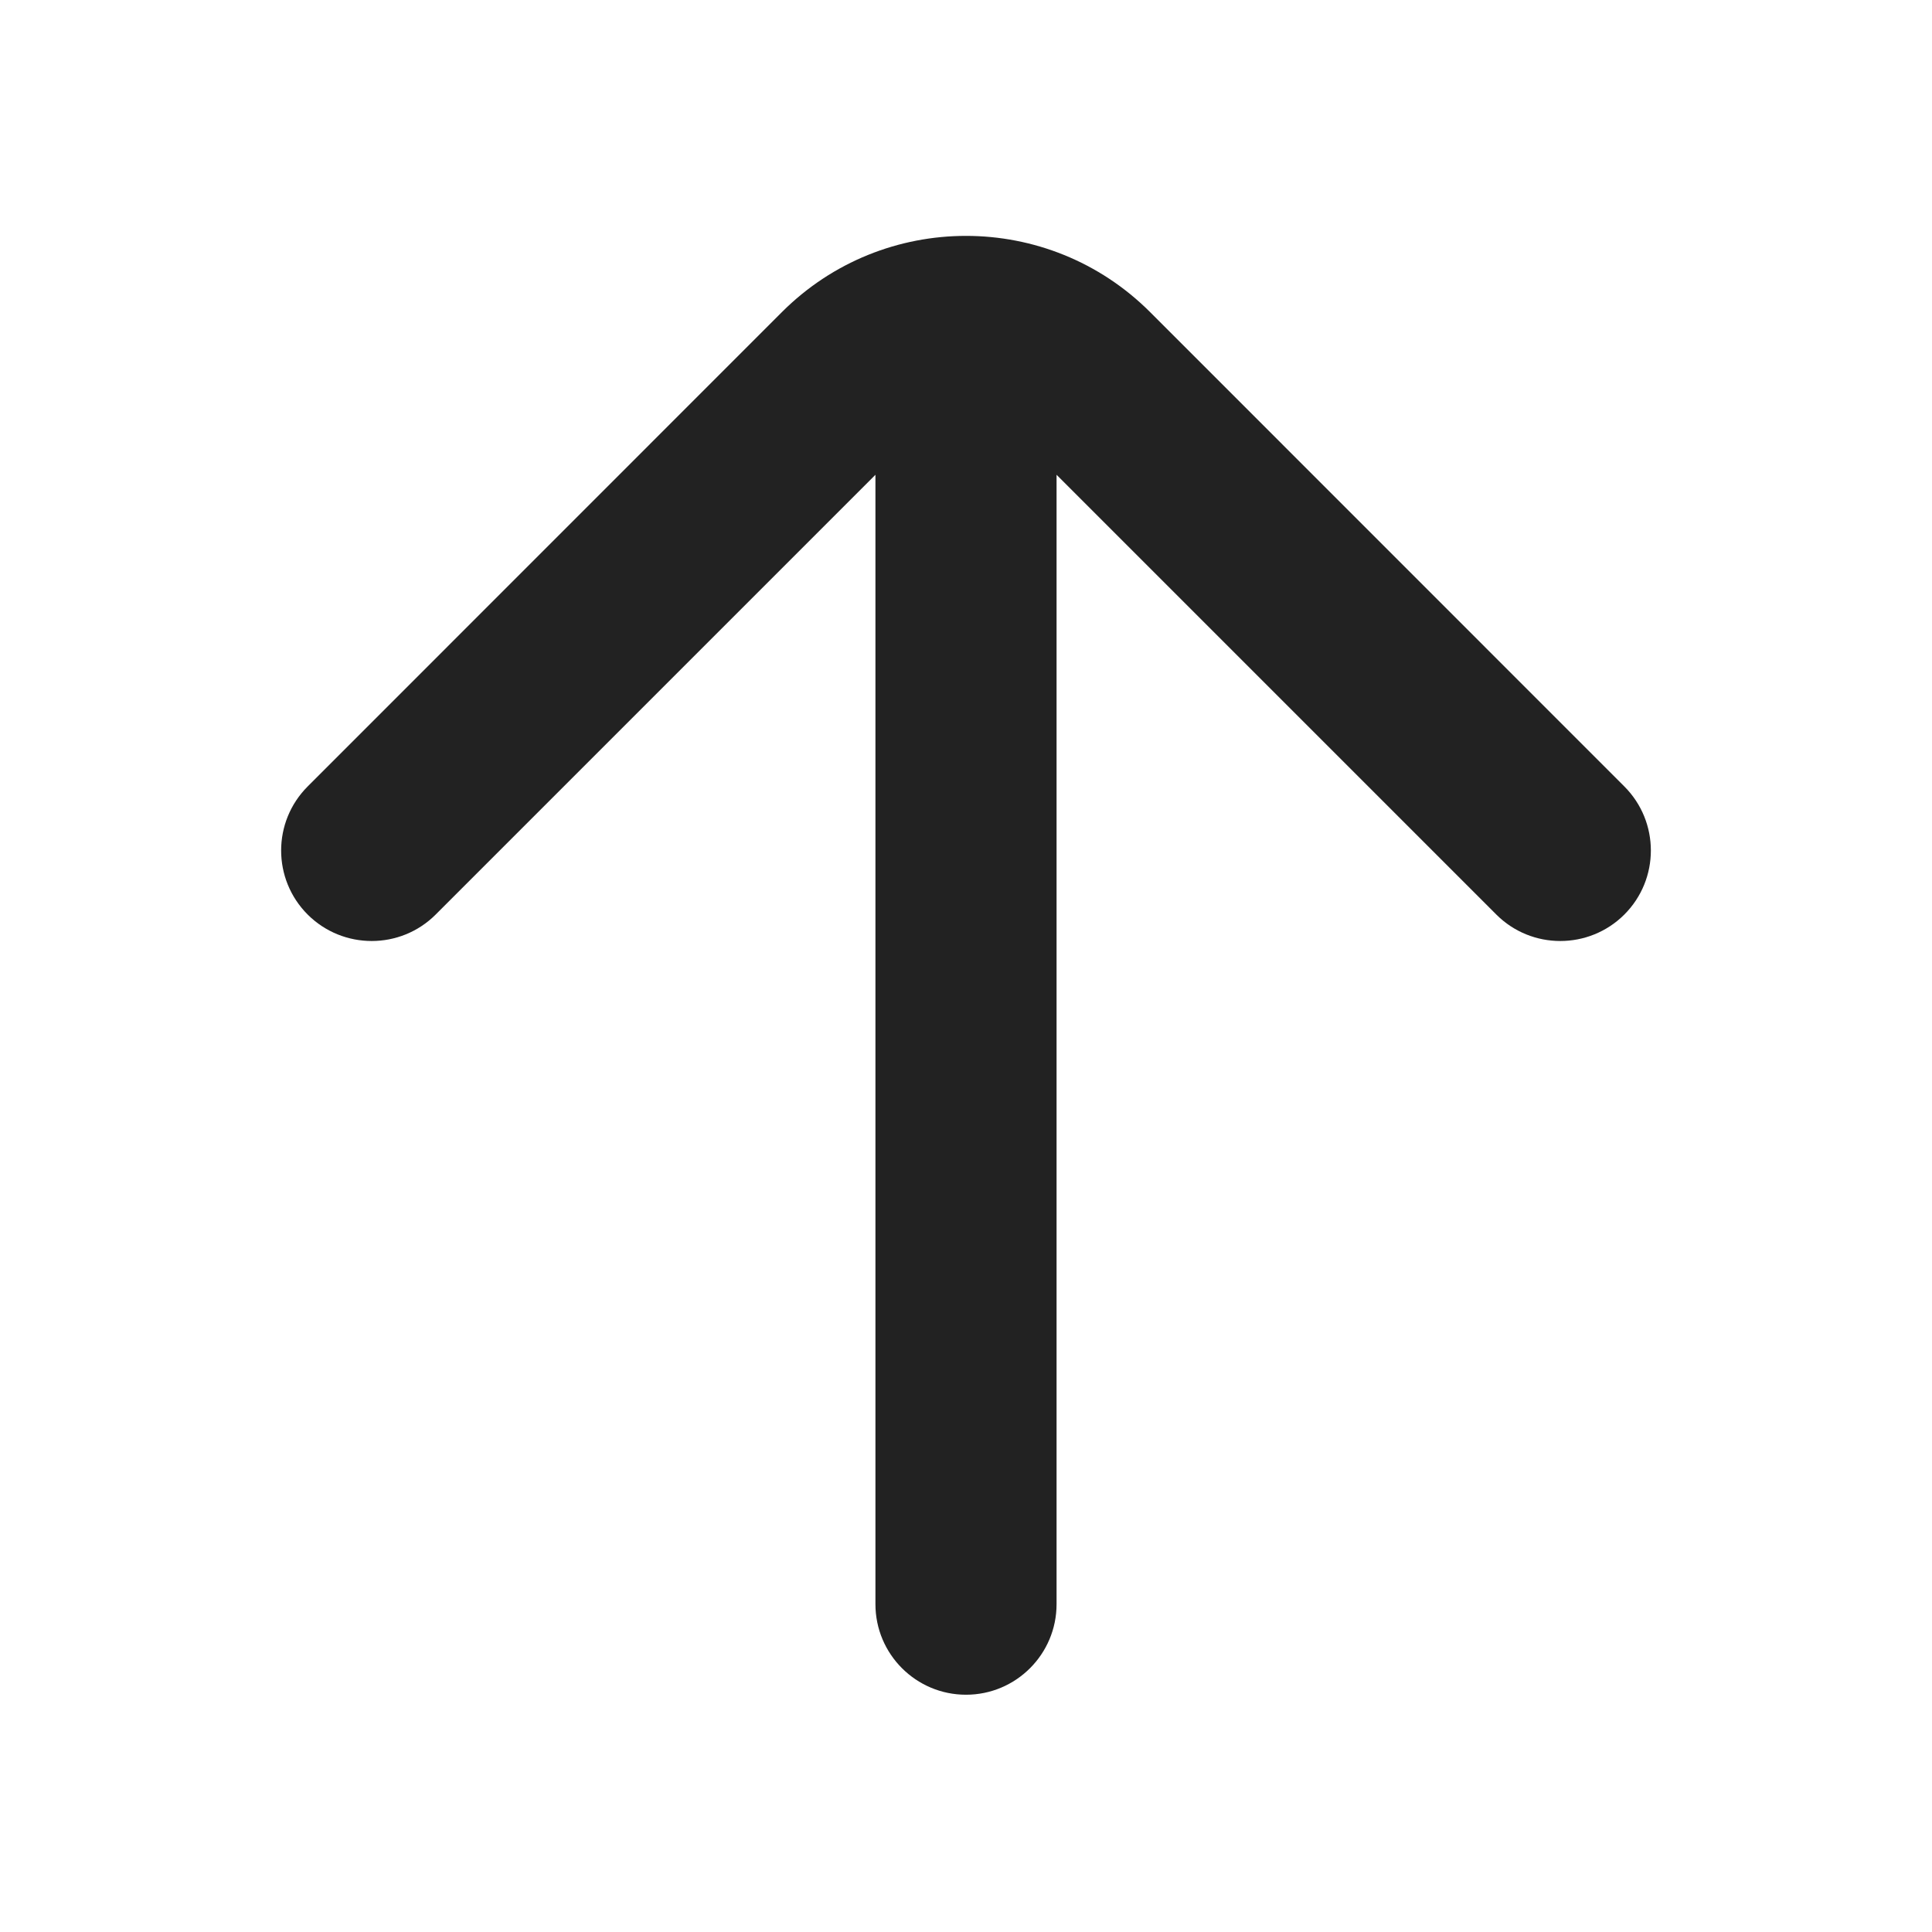<svg width="16" height="16" viewBox="0 0 16 16" fill="none" xmlns="http://www.w3.org/2000/svg">
<path d="M3.608 7.574C3.316 7.866 2.841 7.866 2.548 7.574C2.255 7.281 2.255 6.806 2.548 6.513L6.475 2.585C7.317 1.743 8.683 1.743 9.525 2.585L13.452 6.513C13.745 6.806 13.745 7.281 13.452 7.574C13.159 7.866 12.684 7.866 12.392 7.574L8.75 3.932V13.285C8.75 13.699 8.414 14.035 8 14.035C7.586 14.035 7.25 13.699 7.25 13.285V3.932L3.608 7.574Z" fill="#222222"/>
</svg>
